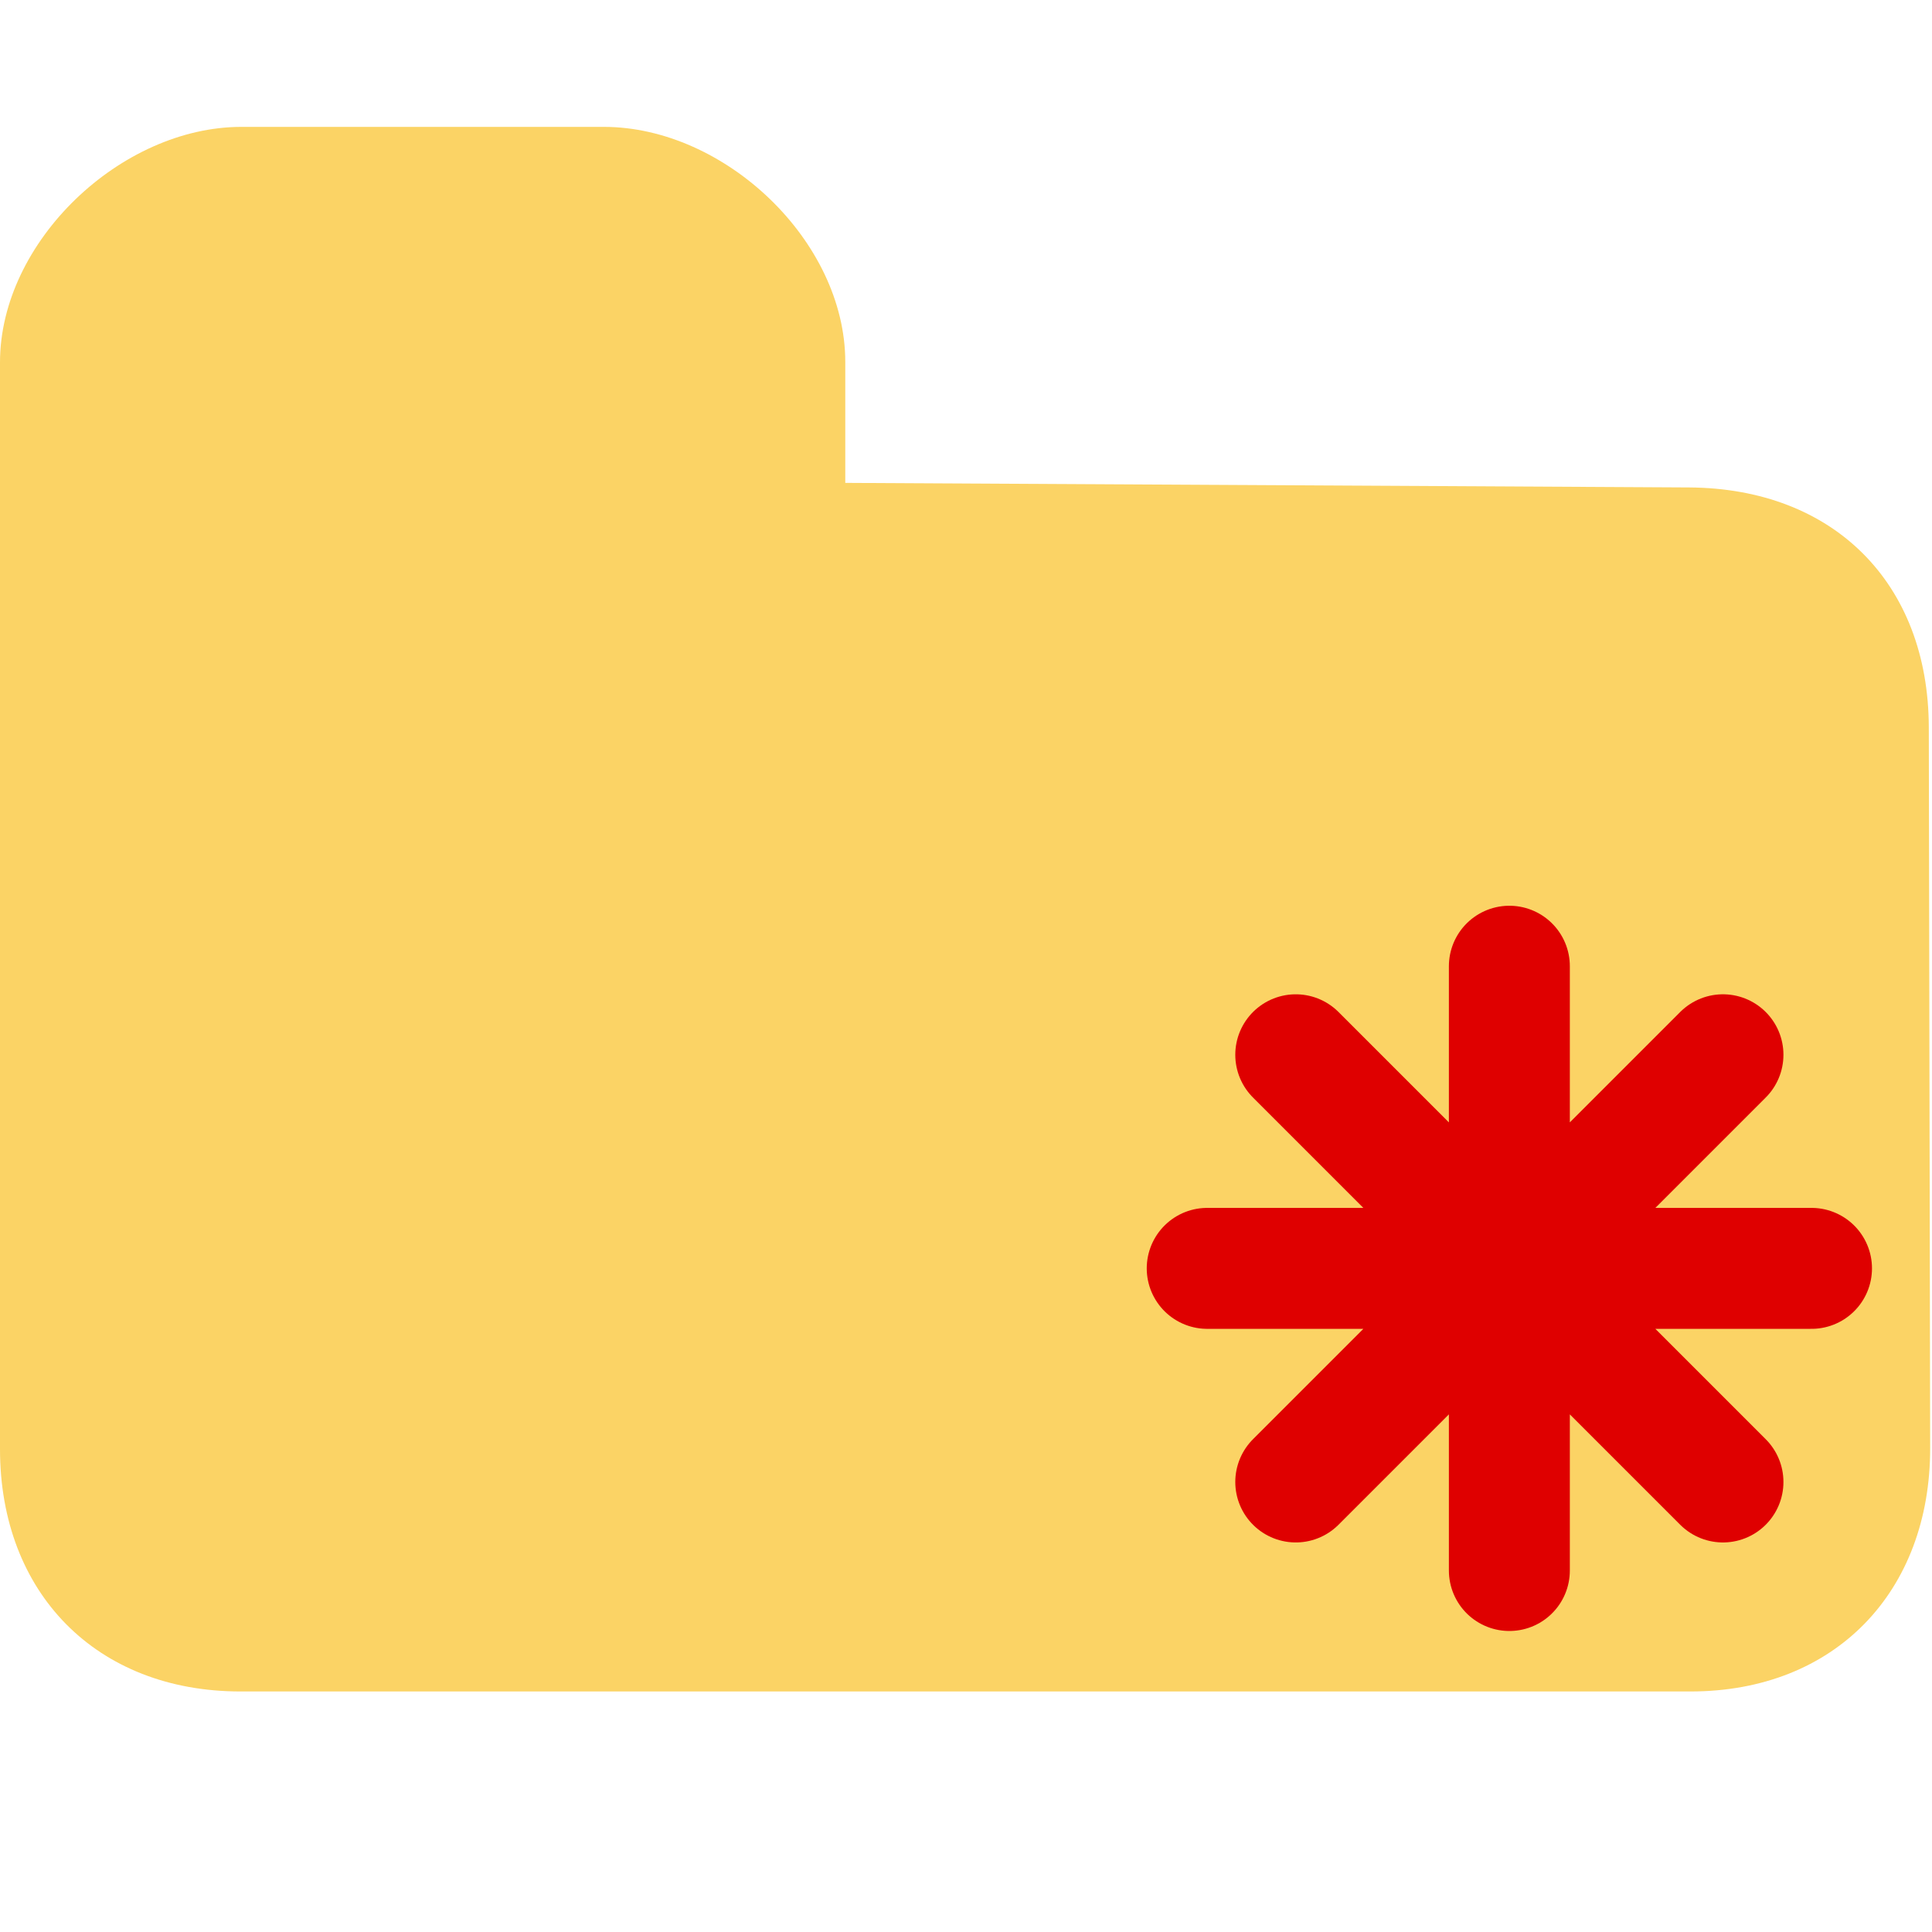 <?xml version="1.0" encoding="UTF-8" standalone="no"?>
<!-- Created with Inkscape (http://www.inkscape.org/) -->

<svg
   xmlns:dc="http://purl.org/dc/elements/1.1/"
   xmlns:cc="http://creativecommons.org/ns#"
   xmlns:rdf="http://www.w3.org/1999/02/22-rdf-syntax-ns#"
   xmlns:svg="http://www.w3.org/2000/svg"
   xmlns="http://www.w3.org/2000/svg"
   xmlns:sodipodi="http://sodipodi.sourceforge.net/DTD/sodipodi-0.dtd"
   xmlns:inkscape="http://www.inkscape.org/namespaces/inkscape"
   width="16"
   height="16"
   viewBox="0 0 4.233 4.233"
   id="svg2"
   version="1.1"
   inkscape:version="0.91+devel+osxmenu r12922"
   sodipodi:docname="NewSoundGroup.svg">
  <defs
     id="defs4" />
  <sodipodi:namedview
     id="base"
     pagecolor="#393939"
     bordercolor="#666666"
     borderopacity="1.0"
     inkscape:pageopacity="0"
     inkscape:pageshadow="2"
     inkscape:zoom="19.66"
     inkscape:cx="6.046968"
     inkscape:cy="6.9530957"
     inkscape:document-units="px"
     inkscape:current-layer="layer1"
     showgrid="true"
     units="px"
     inkscape:window-width="1260"
     inkscape:window-height="787"
     inkscape:window-x="231"
     inkscape:window-y="82"
     inkscape:window-maximized="0"
     showborder="true"
     objecttolerance="4"
     gridtolerance="4"
     guidetolerance="5">
    <inkscape:grid
       type="xygrid"
       id="grid4173"
       empspacing="1"
       visible="true" />
  </sodipodi:namedview>
  <g
     inkscape:label="Layer 1"
     inkscape:groupmode="layer"
     id="layer1"
     transform="translate(0,-292.767)">
    <path
       style="opacity:1;fill:#fbd365;fill-opacity:1;fill-rule:evenodd;stroke:none;stroke-width:1.676;stroke-miterlimit:4;stroke-dasharray:none;stroke-opacity:1"
       d="m 1.323,293.045 c 0.265,0 0.529,0.25 0.529,0.515 l 0,0.265 1.849,0.01 c 0.317,0.002 0.524,0.21 0.525,0.525 l 0.003,1.579 c 6.239e-4,0.315 -0.208,0.534 -0.525,0.534 l -3.177,0 C 0.211,296.473 0,296.257 0,295.942 c 4.054e-5,-0.823 0,-2.381 0,-2.381 0,-0.265 0.265,-0.516 0.529,-0.516 z"
       id="rect4141"
       inkscape:connector-curvature="0"
       sodipodi:nodetypes="cccssssscccc" />
    <path
       id="path5876"
       style="fill:#ff0000;fill-rule:evenodd;stroke:#df0000;stroke-width:0.265;stroke-linecap:round;stroke-linejoin:miter;stroke-miterlimit:4;stroke-dasharray:none;stroke-opacity:1"
       d="m 2.839,295.078 0.936,0.936 m -0.936,-1e-5 0.936,-0.936 m -1.13,0.468 1.324,0 m -0.662,0.662 0,-1.324" />
  </g>
</svg>
